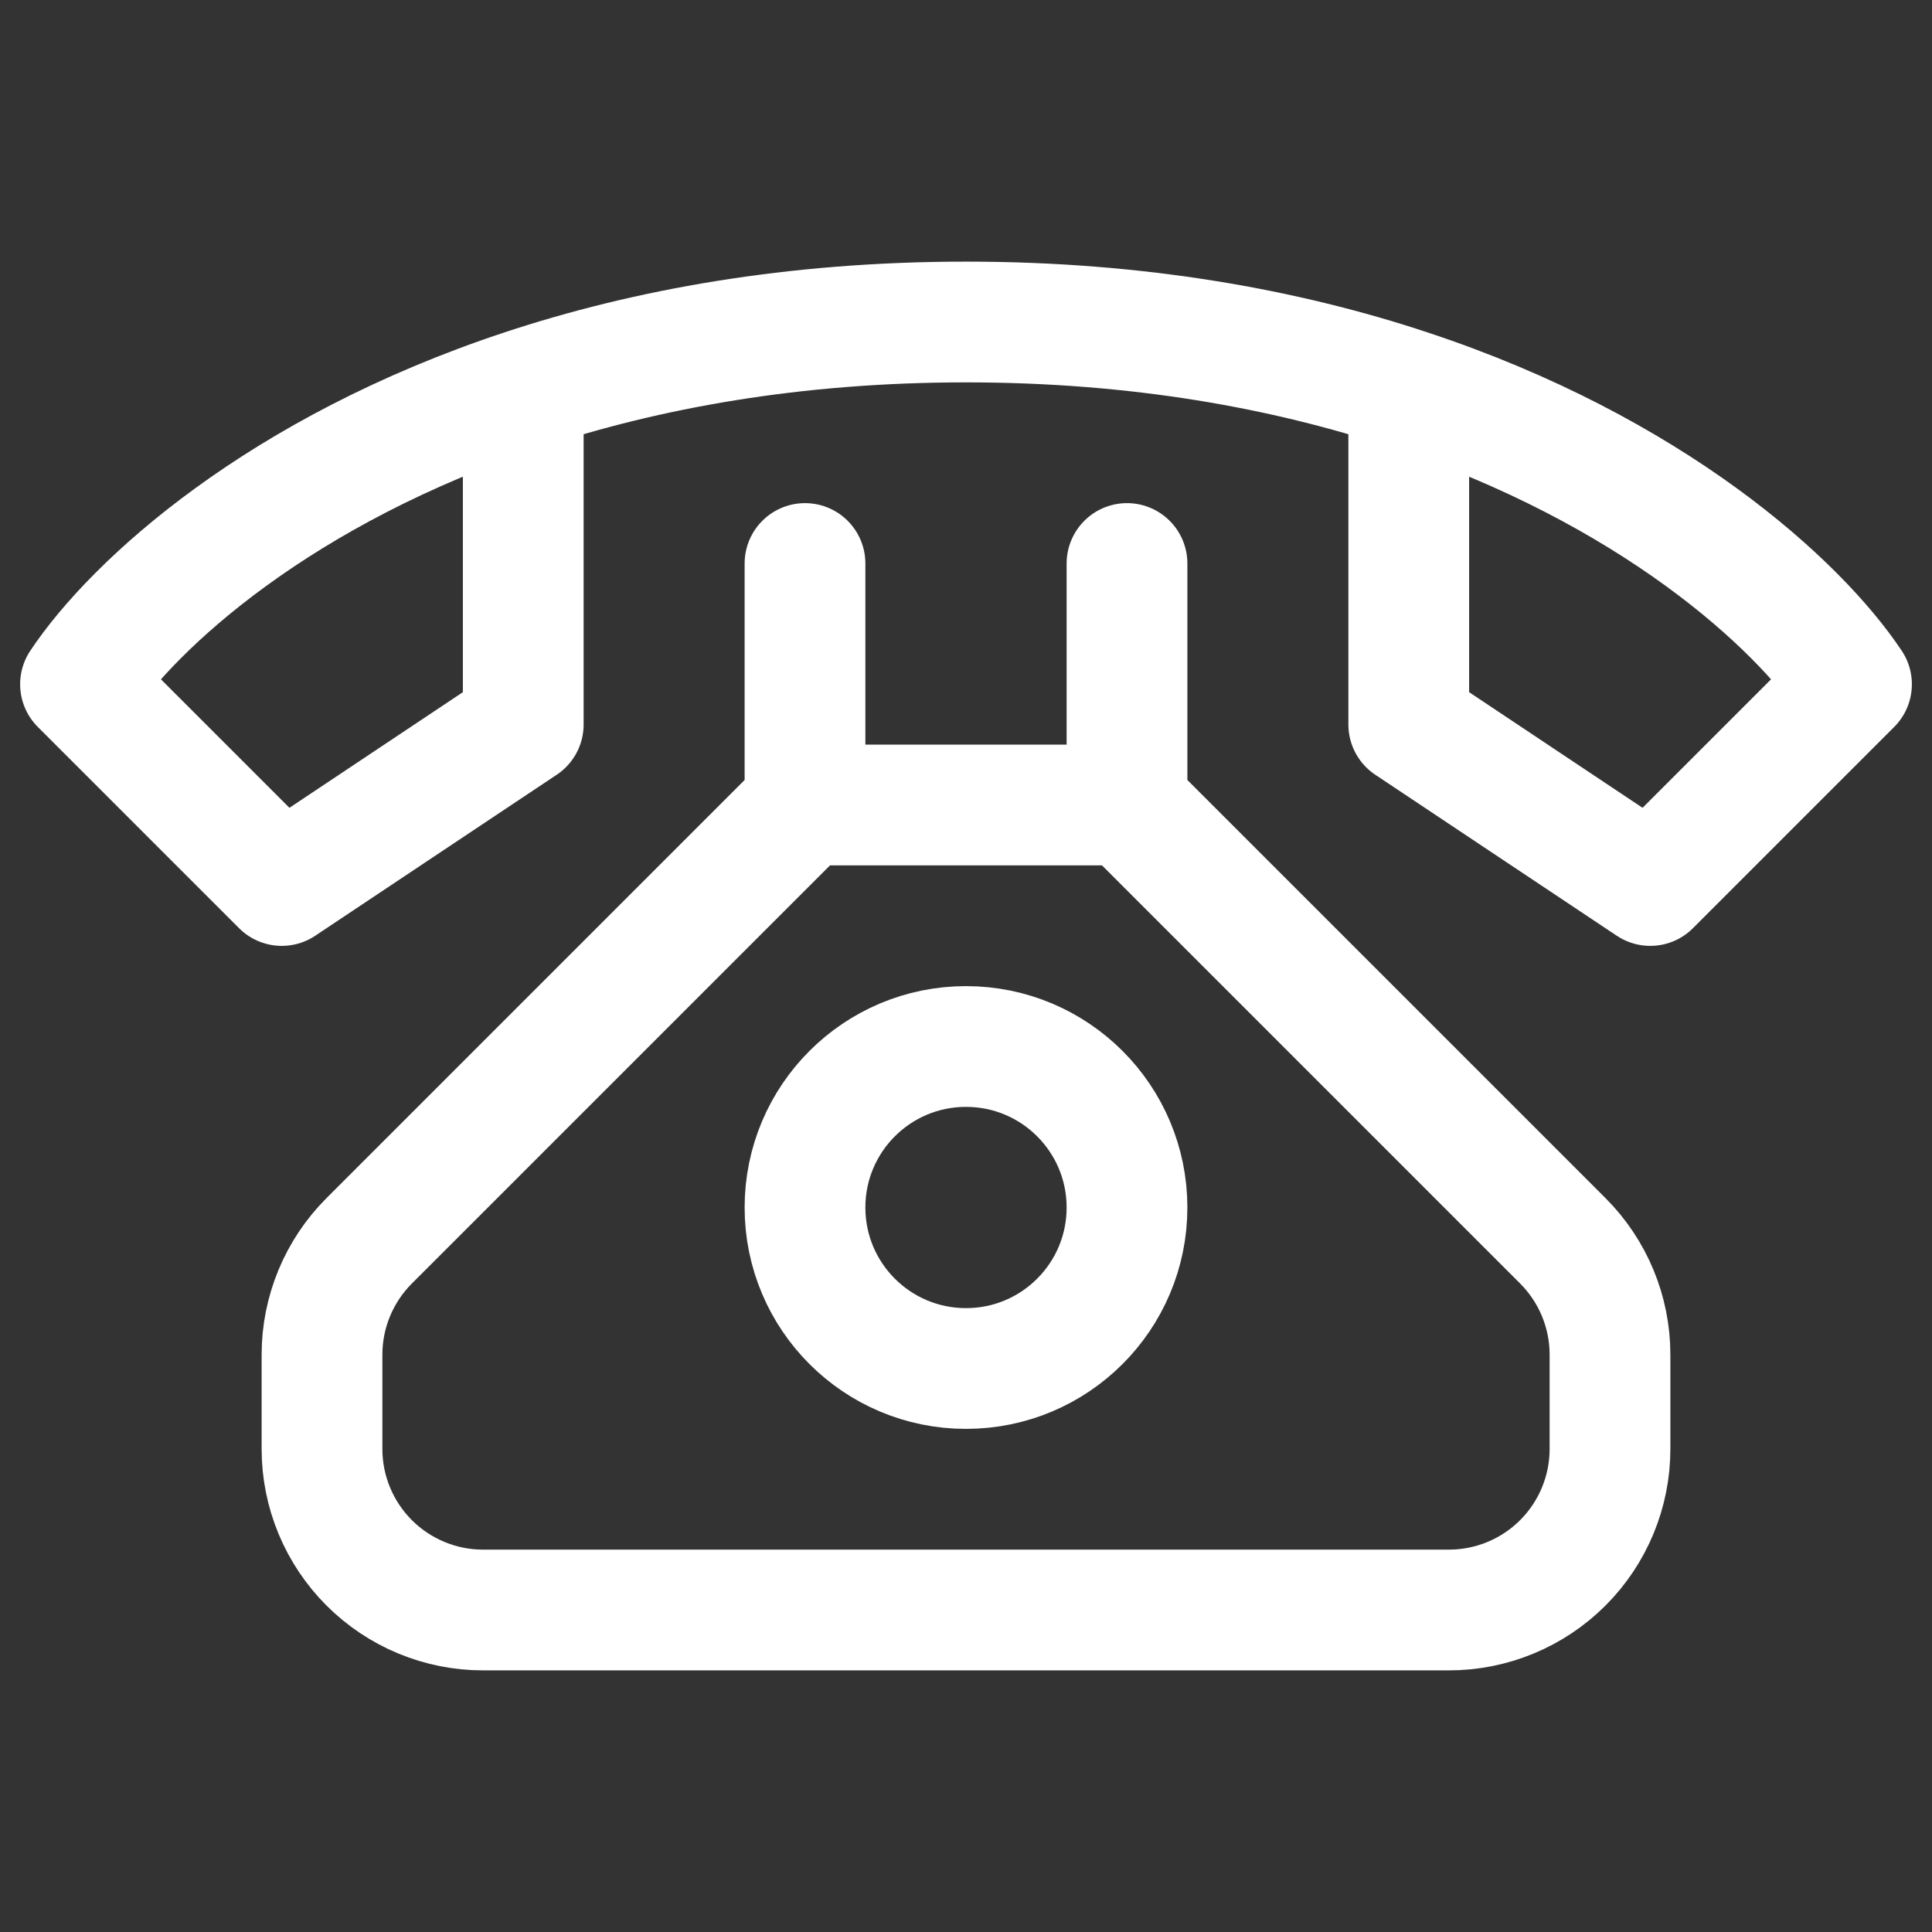 <svg width="24" height="24" viewBox="0 0 24 24" fill="none" xmlns="http://www.w3.org/2000/svg">
<rect x="0" y="0" width="24" height="24" fill="#333333" stroke="none"/>
<path d="M17.5 4.842C15.976 4.337 14.146 4 12 4C9.855 4 8.024 4.337 6.5 4.842M17.5 4.842C20.521 5.842 22.335 7.502 23 8.5L20.5 11L17.5 9V4.842ZM6.5 4.842C3.479 5.842 1.665 7.502 1 8.5L3.5 11L6.5 9V4.842ZM10 7V10M10 10L4.586 15.414C4.211 15.789 4 16.298 4 16.828V18C4 18.53 4.211 19.039 4.586 19.414C4.961 19.789 5.47 20 6 20H18C18.53 20 19.039 19.789 19.414 19.414C19.789 19.039 20 18.53 20 18V16.828C20 16.298 19.789 15.789 19.414 15.414L14 10M10 10H14M14 10V7" stroke="white" stroke-width="1.5" stroke-linecap="round" stroke-linejoin="round"/>
<path d="M12 17C13.105 17 14 16.105 14 15C14 13.895 13.105 13 12 13C10.895 13 10 13.895 10 15C10 16.105 10.895 17 12 17Z" stroke="white" stroke-width="1.5" stroke-linecap="round" stroke-linejoin="round"/>
</svg>
